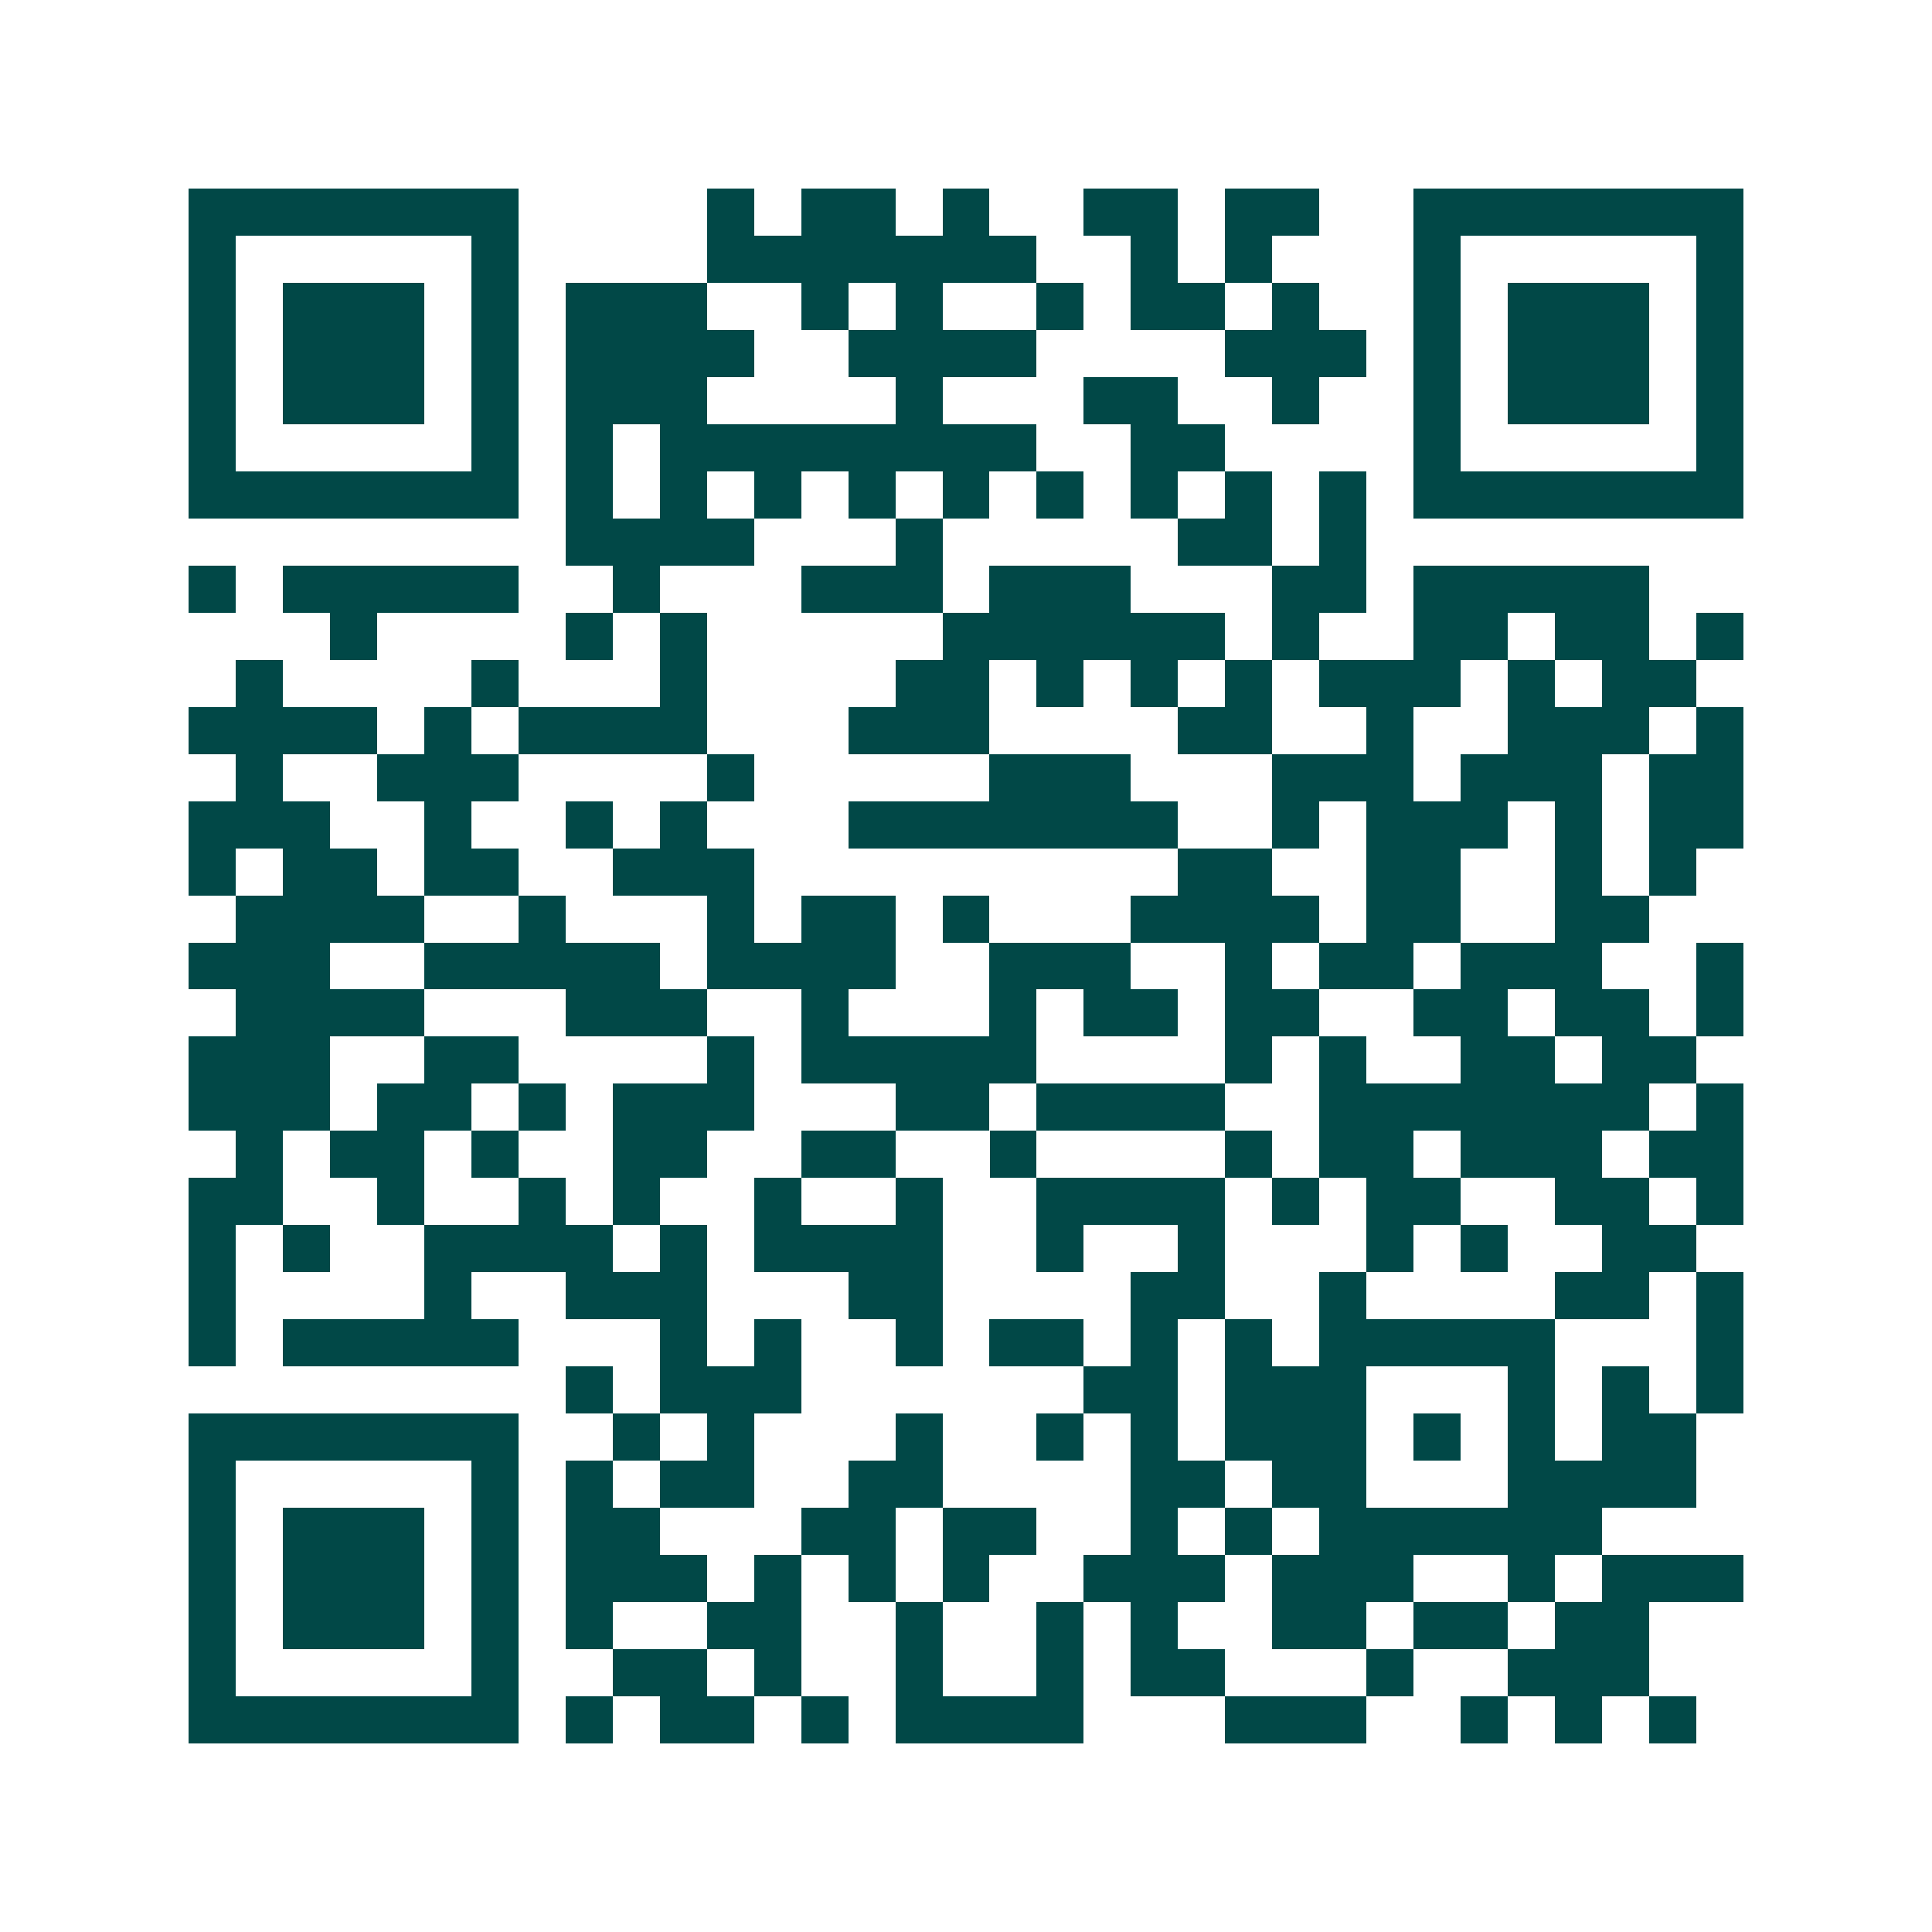 <svg xmlns="http://www.w3.org/2000/svg" width="200" height="200" viewBox="0 0 41 41" shape-rendering="crispEdges"><path fill="#ffffff" d="M0 0h41v41H0z"/><path stroke="#014847" d="M4 4.5h7m4 0h1m1 0h2m1 0h1m2 0h2m1 0h2m2 0h7M4 5.5h1m5 0h1m4 0h7m2 0h1m1 0h1m3 0h1m5 0h1M4 6.5h1m1 0h3m1 0h1m1 0h3m2 0h1m1 0h1m2 0h1m1 0h2m1 0h1m2 0h1m1 0h3m1 0h1M4 7.5h1m1 0h3m1 0h1m1 0h4m2 0h4m4 0h3m1 0h1m1 0h3m1 0h1M4 8.5h1m1 0h3m1 0h1m1 0h3m4 0h1m3 0h2m2 0h1m2 0h1m1 0h3m1 0h1M4 9.5h1m5 0h1m1 0h1m1 0h8m2 0h2m4 0h1m5 0h1M4 10.5h7m1 0h1m1 0h1m1 0h1m1 0h1m1 0h1m1 0h1m1 0h1m1 0h1m1 0h1m1 0h7M12 11.5h4m3 0h1m5 0h2m1 0h1M4 12.5h1m1 0h5m2 0h1m3 0h3m1 0h3m3 0h2m1 0h5M7 13.5h1m4 0h1m1 0h1m5 0h6m1 0h1m2 0h2m1 0h2m1 0h1M5 14.5h1m4 0h1m3 0h1m4 0h2m1 0h1m1 0h1m1 0h1m1 0h3m1 0h1m1 0h2M4 15.5h4m1 0h1m1 0h4m3 0h3m4 0h2m2 0h1m2 0h3m1 0h1M5 16.5h1m2 0h3m4 0h1m5 0h3m3 0h3m1 0h3m1 0h2M4 17.5h3m2 0h1m2 0h1m1 0h1m3 0h7m2 0h1m1 0h3m1 0h1m1 0h2M4 18.5h1m1 0h2m1 0h2m2 0h3m9 0h2m2 0h2m2 0h1m1 0h1M5 19.5h4m2 0h1m3 0h1m1 0h2m1 0h1m3 0h4m1 0h2m2 0h2M4 20.5h3m2 0h5m1 0h4m2 0h3m2 0h1m1 0h2m1 0h3m2 0h1M5 21.5h4m3 0h3m2 0h1m3 0h1m1 0h2m1 0h2m2 0h2m1 0h2m1 0h1M4 22.5h3m2 0h2m4 0h1m1 0h5m4 0h1m1 0h1m2 0h2m1 0h2M4 23.5h3m1 0h2m1 0h1m1 0h3m3 0h2m1 0h4m2 0h7m1 0h1M5 24.5h1m1 0h2m1 0h1m2 0h2m2 0h2m2 0h1m4 0h1m1 0h2m1 0h3m1 0h2M4 25.5h2m2 0h1m2 0h1m1 0h1m2 0h1m2 0h1m2 0h4m1 0h1m1 0h2m2 0h2m1 0h1M4 26.5h1m1 0h1m2 0h4m1 0h1m1 0h4m2 0h1m2 0h1m3 0h1m1 0h1m2 0h2M4 27.5h1m4 0h1m2 0h3m3 0h2m4 0h2m2 0h1m4 0h2m1 0h1M4 28.5h1m1 0h5m3 0h1m1 0h1m2 0h1m1 0h2m1 0h1m1 0h1m1 0h5m3 0h1M12 29.5h1m1 0h3m6 0h2m1 0h3m3 0h1m1 0h1m1 0h1M4 30.5h7m2 0h1m1 0h1m3 0h1m2 0h1m1 0h1m1 0h3m1 0h1m1 0h1m1 0h2M4 31.5h1m5 0h1m1 0h1m1 0h2m2 0h2m4 0h2m1 0h2m3 0h4M4 32.5h1m1 0h3m1 0h1m1 0h2m3 0h2m1 0h2m2 0h1m1 0h1m1 0h6M4 33.5h1m1 0h3m1 0h1m1 0h3m1 0h1m1 0h1m1 0h1m2 0h3m1 0h3m2 0h1m1 0h3M4 34.5h1m1 0h3m1 0h1m1 0h1m2 0h2m2 0h1m2 0h1m1 0h1m2 0h2m1 0h2m1 0h2M4 35.5h1m5 0h1m2 0h2m1 0h1m2 0h1m2 0h1m1 0h2m3 0h1m2 0h3M4 36.5h7m1 0h1m1 0h2m1 0h1m1 0h4m3 0h3m2 0h1m1 0h1m1 0h1"/></svg>
